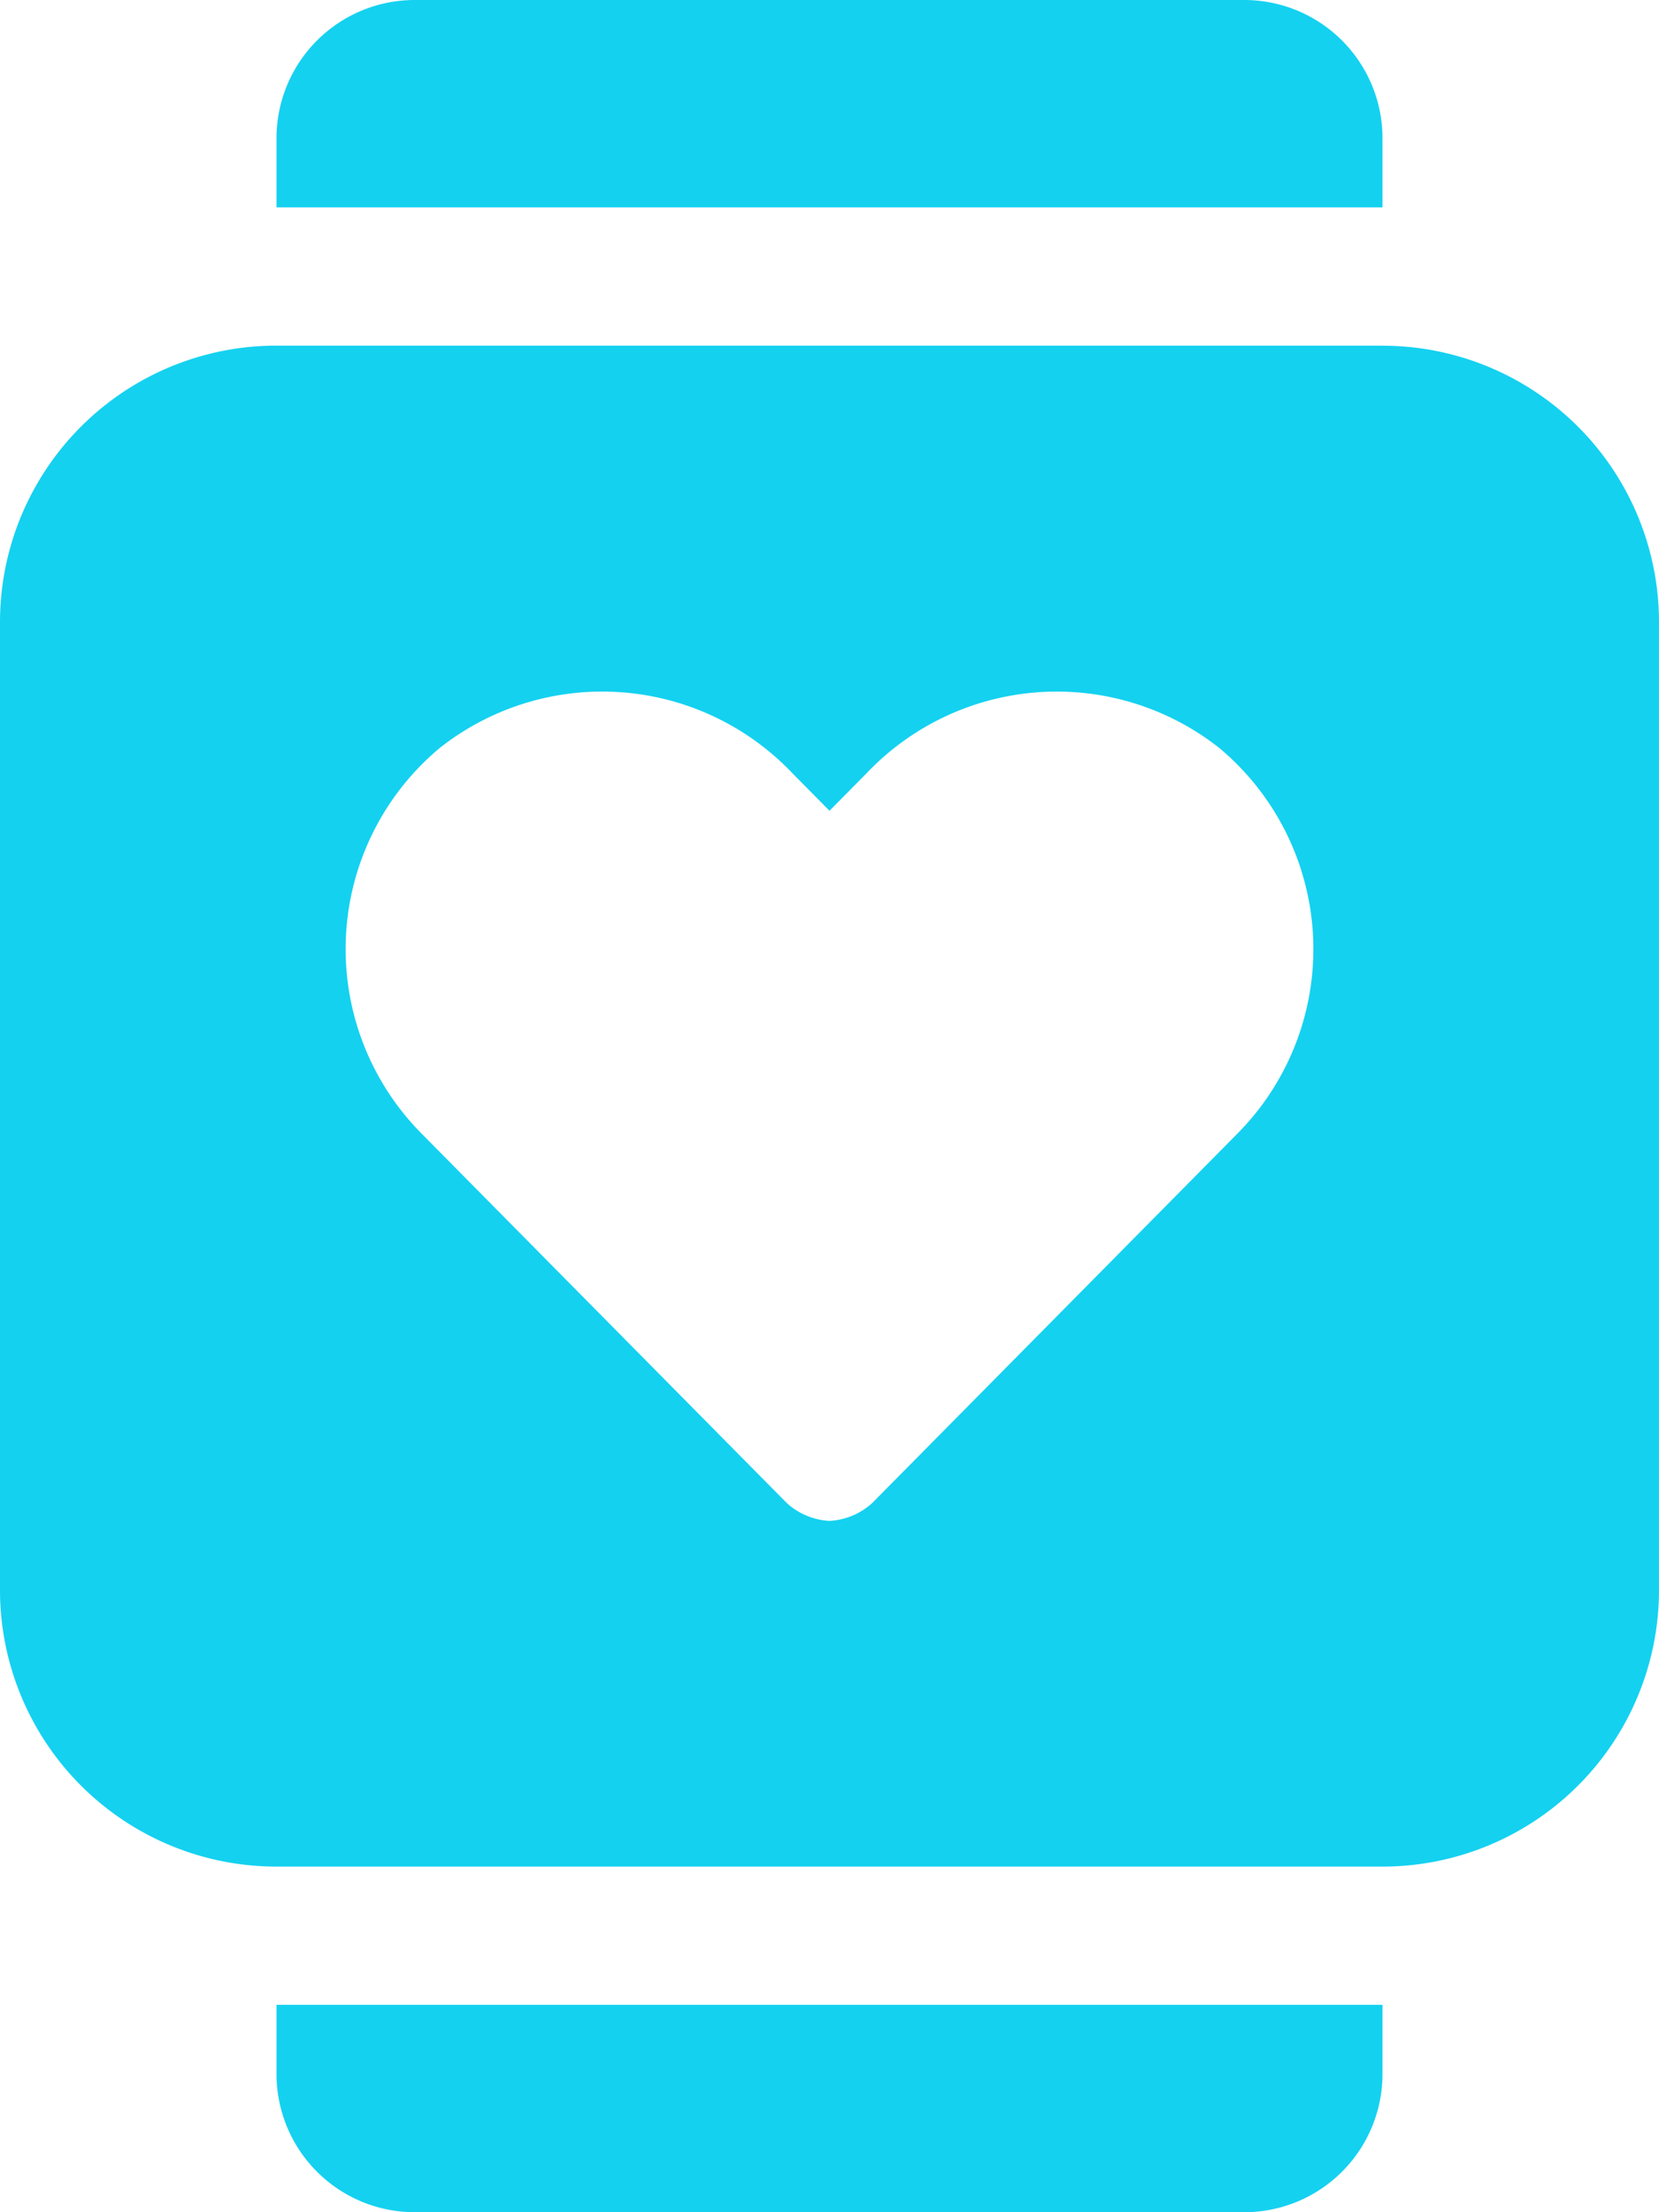 <svg xmlns="http://www.w3.org/2000/svg" width="22.5" height="30" viewBox="0 0 22.5 30"><path d="M3.75,1.875A1.875,1.875,0,0,0,5.625,3.75h11.25A1.875,1.875,0,0,0,18.75,1.875V.937h-15Zm15-26.25a1.875,1.875,0,0,0-1.875-1.875H5.625A1.875,1.875,0,0,0,3.75-24.375v.937h15Zm0,2.812h-15A3.75,3.75,0,0,0,0-17.812V-4.687A3.75,3.75,0,0,0,3.75-.937h15a3.75,3.75,0,0,0,3.75-3.75V-17.812A3.75,3.75,0,0,0,18.75-21.562ZM16.791-10.886,11.83-5.868a.934.934,0,0,1-.58.243.934.934,0,0,1-.58-.243L5.709-10.886a3.553,3.553,0,0,1,.254-5.22,3.557,3.557,0,0,1,4.782.34l.505.511.505-.511a3.558,3.558,0,0,1,4.782-.34A3.553,3.553,0,0,1,16.791-10.886Z" transform="translate(0 26.25)" fill="#14d1f0"/></svg>